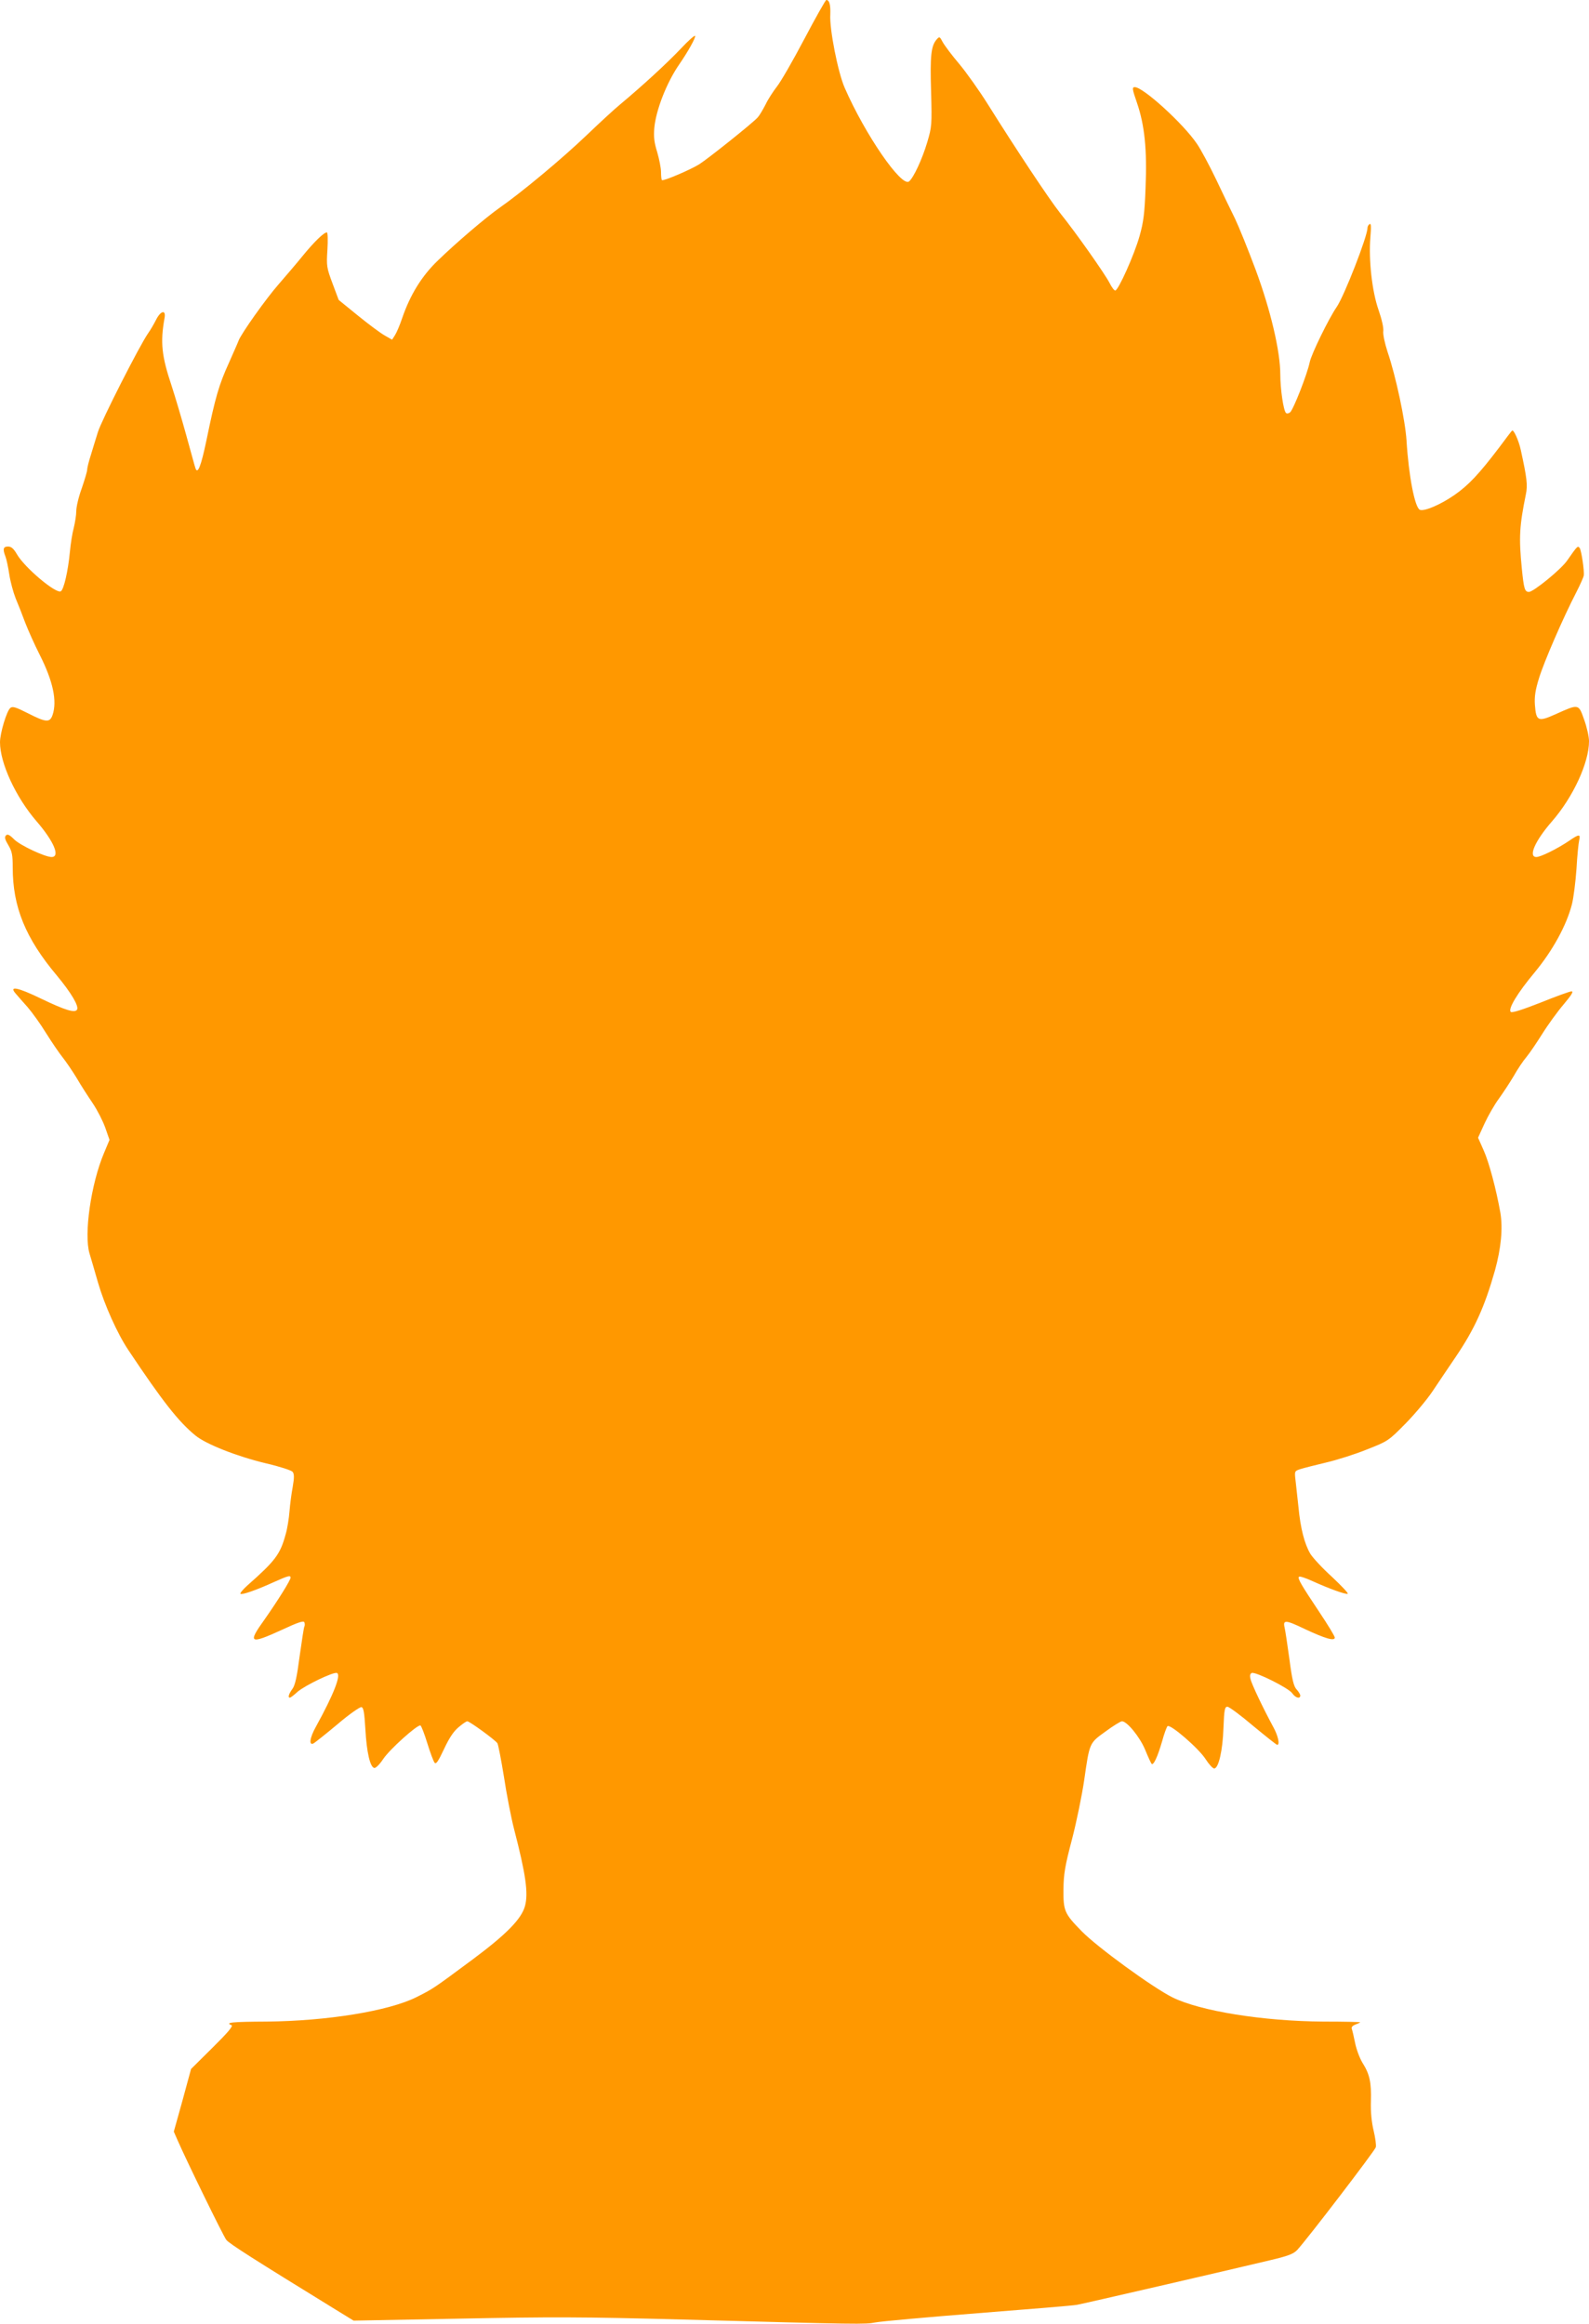 <?xml version="1.0" standalone="no"?>
<!DOCTYPE svg PUBLIC "-//W3C//DTD SVG 20010904//EN"
 "http://www.w3.org/TR/2001/REC-SVG-20010904/DTD/svg10.dtd">
<svg version="1.0" xmlns="http://www.w3.org/2000/svg"
 width="875pt" height="1280pt" viewBox="0 0 875 1280"
 preserveAspectRatio="xMidYMid meet">
<g transform="translate(0,1280) scale(0.1,-0.1)"
fill="#ff9800" stroke="none">
<path d="M4429 12585 c-62 -118 -130 -236 -151 -262 -20 -26 -49 -70 -62 -98
-14 -27 -33 -60 -43 -71 -22 -27 -274 -228 -323 -259 -48 -30 -198 -94 -205
-87 -3 3 -5 23 -5 45 0 21 -10 71 -21 109 -17 54 -20 85 -16 133 9 99 68 250
137 350 49 71 91 147 88 157 -2 6 -38 -26 -80 -71 -73 -77 -206 -200 -333
-306 -33 -27 -116 -104 -185 -170 -136 -130 -358 -315 -480 -400 -75 -53 -236
-190 -338 -289 -89 -85 -153 -189 -197 -317 -13 -39 -31 -81 -40 -95 l-16 -25
-40 23 c-22 12 -88 61 -147 109 l-107 87 -34 91 c-32 86 -34 95 -28 186 3 52
2 95 -3 95 -17 0 -71 -53 -133 -129 -34 -42 -94 -112 -133 -157 -67 -76 -208
-274 -221 -312 -3 -9 -28 -65 -54 -124 -53 -117 -73 -184 -122 -422 -30 -144
-49 -192 -61 -154 -3 7 -25 90 -51 183 -26 94 -62 215 -80 270 -55 164 -63
239 -39 373 9 48 -21 42 -47 -10 -12 -24 -31 -56 -43 -73 -46 -65 -259 -484
-277 -545 -11 -36 -29 -93 -39 -127 -11 -34 -20 -70 -20 -80 0 -10 -14 -56
-30 -103 -17 -46 -30 -102 -30 -125 0 -22 -7 -64 -14 -93 -8 -29 -17 -87 -21
-130 -10 -107 -34 -212 -51 -219 -30 -11 -197 130 -240 203 -19 33 -32 44 -50
44 -26 0 -30 -14 -14 -55 6 -15 15 -59 21 -98 6 -40 22 -99 35 -132 14 -33 38
-94 53 -135 16 -41 51 -120 79 -175 74 -146 98 -257 71 -334 -15 -42 -36 -40
-136 11 -67 34 -84 39 -96 29 -20 -16 -57 -139 -57 -189 0 -115 87 -303 201
-435 96 -111 132 -197 83 -197 -36 0 -171 63 -205 96 -28 28 -38 32 -47 22 -8
-10 -4 -23 14 -53 20 -34 24 -53 24 -122 0 -218 70 -390 244 -597 78 -94 122
-168 110 -187 -12 -19 -65 -3 -198 61 -130 63 -179 72 -139 27 10 -12 40 -46
65 -74 25 -29 72 -94 103 -145 32 -51 73 -111 91 -133 17 -22 52 -72 76 -112
23 -40 64 -103 89 -140 25 -37 56 -98 69 -135 l23 -66 -31 -74 c-71 -169 -111
-446 -79 -552 8 -28 30 -100 47 -161 35 -121 106 -280 167 -371 188 -282 276
-394 369 -470 58 -48 231 -116 391 -154 73 -17 137 -38 144 -46 9 -11 10 -30
1 -82 -7 -37 -15 -98 -18 -137 -3 -38 -12 -95 -21 -125 -30 -111 -57 -146
-212 -283 -23 -21 -40 -41 -37 -45 8 -7 87 20 185 65 78 35 91 38 91 24 0 -14
-70 -126 -143 -230 -95 -132 -83 -139 96 -57 90 42 119 51 123 41 3 -8 3 -18
0 -23 -3 -5 -14 -78 -26 -163 -15 -115 -25 -161 -40 -181 -20 -27 -26 -48 -14
-48 4 0 23 14 42 32 42 36 198 111 217 104 25 -9 -17 -117 -115 -295 -35 -62
-41 -108 -12 -92 9 6 69 53 132 106 62 53 121 94 130 93 12 -3 16 -26 22 -123
7 -126 26 -208 49 -212 8 -2 30 20 49 49 36 54 188 190 205 185 5 -2 22 -46
38 -98 16 -52 34 -100 40 -107 8 -11 20 7 52 75 29 62 53 98 81 121 21 18 42
32 47 32 13 0 154 -103 166 -121 5 -9 21 -93 36 -185 14 -93 39 -223 56 -289
64 -247 79 -351 60 -422 -19 -71 -101 -155 -286 -293 -220 -163 -216 -161
-311 -209 -153 -77 -494 -132 -826 -135 -193 -1 -231 -5 -193 -20 10 -4 -20
-40 -104 -123 l-119 -118 -47 -173 -48 -172 21 -48 c47 -108 251 -526 268
-548 16 -21 150 -106 605 -386 l96 -59 584 11 c505 10 671 10 1229 -5 987 -27
1001 -27 1060 -16 30 6 285 29 565 51 281 22 526 42 545 46 35 6 818 187 1061
245 102 24 131 35 152 57 54 58 428 547 433 566 3 12 -3 53 -12 91 -11 46 -17
102 -15 162 3 105 -7 150 -47 213 -15 25 -33 73 -40 108 -7 35 -15 69 -18 77
-4 10 3 18 20 25 14 5 26 11 26 12 0 2 -91 4 -203 4 -332 2 -678 58 -830 133
-109 54 -415 277 -500 364 -96 98 -102 112 -101 232 1 84 8 127 47 275 25 96
55 243 67 325 30 209 28 204 118 269 42 31 83 56 90 56 28 0 98 -86 127 -155
16 -39 32 -74 36 -79 10 -12 33 37 58 123 11 41 25 79 30 84 14 14 172 -122
210 -182 18 -28 39 -51 47 -51 24 0 47 99 51 223 4 101 7 117 22 117 9 0 73
-47 141 -105 69 -57 128 -104 133 -105 16 0 5 51 -23 101 -51 94 -118 233
-124 262 -5 19 -2 29 7 33 21 8 205 -84 223 -112 17 -25 44 -33 44 -12 0 6 -9
21 -20 33 -16 17 -25 53 -40 169 -11 81 -23 158 -26 171 -11 45 5 44 109 -6
115 -54 167 -69 167 -48 0 8 -38 70 -84 139 -102 153 -122 187 -113 196 4 4
37 -7 74 -24 93 -42 181 -74 194 -70 6 2 -33 43 -85 92 -53 48 -107 106 -121
129 -32 55 -54 140 -65 257 -6 52 -13 118 -16 146 -6 52 -6 52 27 63 19 6 82
22 141 36 60 14 161 46 225 72 117 46 119 48 212 142 52 53 120 134 151 181
31 47 87 129 124 184 106 156 161 278 218 479 34 123 44 232 30 317 -23 130
-63 280 -92 344 l-31 70 36 79 c20 43 55 104 78 135 23 32 60 88 82 125 21 38
53 85 70 105 17 20 56 78 87 127 31 50 84 123 118 163 43 51 56 72 44 72 -10
0 -87 -28 -171 -62 -97 -38 -157 -58 -164 -51 -16 16 36 103 132 218 99 120
175 258 205 375 9 36 20 124 25 195 4 72 11 142 15 158 8 34 -1 34 -56 -4 -65
-44 -156 -89 -180 -89 -46 0 -8 88 85 195 117 134 205 324 205 443 0 24 -12
78 -27 119 -31 88 -29 87 -158 29 -96 -43 -106 -38 -113 52 -3 44 2 81 23 148
27 88 131 329 206 474 21 41 39 82 40 90 4 26 -13 137 -22 151 -11 15 -12 14
-70 -69 -33 -48 -185 -172 -210 -172 -23 0 -28 18 -39 129 -17 171 -13 235 22
407 11 52 6 92 -28 247 -11 51 -40 115 -48 105 -2 -1 -34 -43 -71 -93 -110
-145 -169 -208 -247 -262 -77 -53 -164 -90 -189 -81 -28 11 -62 186 -74 383
-7 110 -59 354 -104 486 -16 49 -26 97 -24 114 3 18 -8 66 -26 118 -36 103
-55 276 -45 399 5 60 4 79 -4 74 -7 -4 -12 -14 -12 -22 0 -46 -128 -374 -169
-434 -43 -62 -140 -260 -149 -305 -14 -67 -90 -261 -108 -276 -9 -7 -18 -8
-23 -3 -14 14 -31 134 -31 211 0 129 -54 357 -136 578 -41 110 -92 236 -113
280 -22 44 -69 142 -105 218 -36 75 -83 163 -105 195 -75 111 -296 312 -342
312 -16 0 -15 -9 12 -87 42 -123 56 -258 47 -468 -5 -138 -11 -188 -33 -265
-28 -101 -117 -300 -134 -300 -6 0 -20 19 -32 43 -26 50 -184 275 -271 383
-61 77 -242 350 -398 599 -47 75 -118 175 -158 223 -41 48 -81 102 -91 120
-16 31 -18 32 -33 15 -31 -35 -37 -90 -31 -286 5 -186 4 -195 -21 -280 -28
-94 -75 -195 -100 -216 -41 -35 -243 259 -355 516 -37 85 -84 323 -79 403 2
54 -5 80 -22 80 -4 0 -59 -97 -121 -215z"/>
</g>
</svg>

